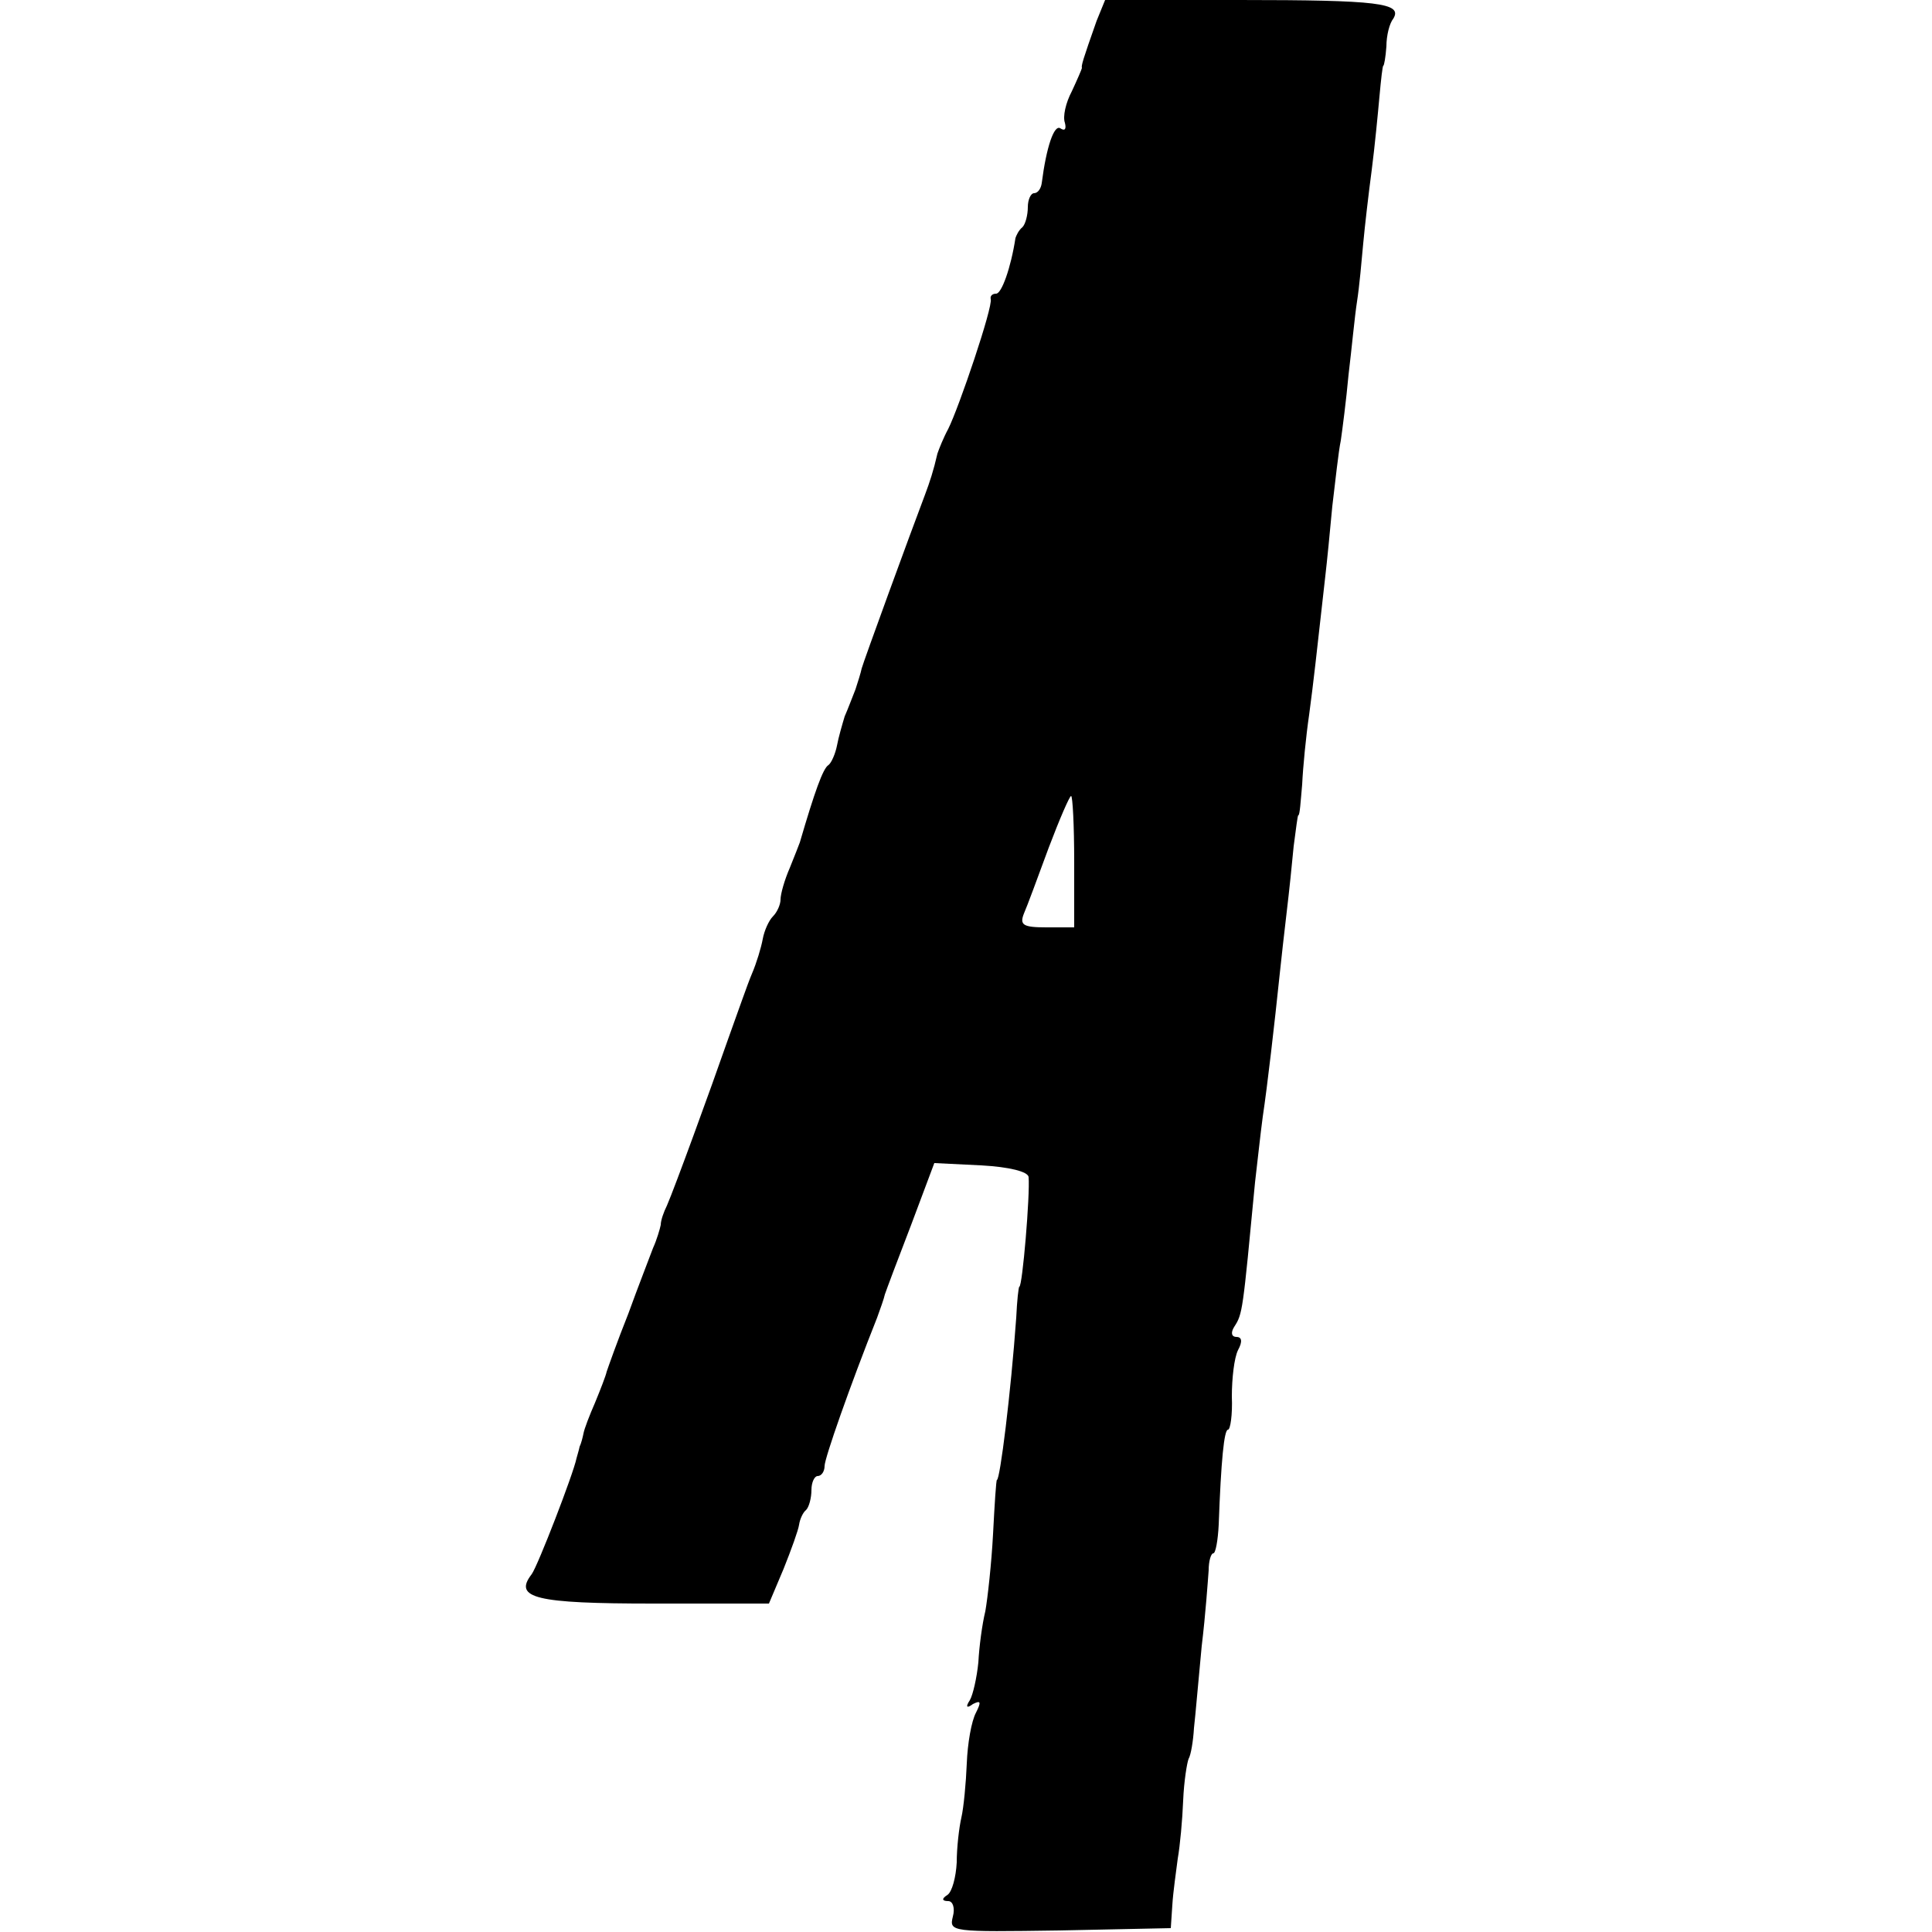 <?xml version="1.0" standalone="no"?>
<!DOCTYPE svg PUBLIC "-//W3C//DTD SVG 20010904//EN"
 "http://www.w3.org/TR/2001/REC-SVG-20010904/DTD/svg10.dtd">
<svg version="1.0" xmlns="http://www.w3.org/2000/svg"
 width="250pt" height="250pt" viewBox="0 0 250 250"
 preserveAspectRatio="xMidYMid meet">
<g transform="translate(0,250) scale(0.1,-0.1)"
fill="#000000" stroke="none">
<path d="M1419 2473 c-18 -51 -20 -58 -19 -61 0 -1 -6 -15 -13 -30 -8 -15 -12
-33 -9 -41 2 -8 0 -11 -6 -7 -8 5 -18 -24 -24 -71 -1 -7 -5 -13 -10 -13 -4 0
-8 -8 -8 -18 0 -10 -3 -22 -7 -26 -5 -4 -8 -11 -9 -14 -6 -39 -18 -72 -25 -72
-5 0 -8 -3 -7 -7 3 -10 -41 -140 -55 -168 -6 -11 -12 -26 -14 -32 -5 -22 -10
-37 -16 -53 -19 -50 -80 -217 -82 -225 -1 -5 -5 -18 -8 -27 -4 -10 -10 -26
-14 -35 -3 -10 -8 -27 -10 -38 -2 -10 -7 -22 -11 -25 -7 -4 -18 -35 -37 -100
-1 -3 -7 -18 -13 -33 -7 -16 -12 -34 -12 -41 0 -6 -4 -16 -10 -22 -5 -5 -11
-18 -13 -29 -2 -11 -8 -31 -14 -45 -6 -14 -19 -52 -31 -85 -23 -66 -69 -192
-79 -215 -4 -8 -8 -19 -8 -25 -1 -5 -5 -19 -10 -30 -4 -11 -19 -49 -32 -85
-14 -35 -26 -69 -28 -75 -1 -5 -8 -23 -15 -40 -7 -16 -14 -34 -15 -40 -1 -5
-3 -13 -5 -17 -1 -5 -3 -11 -4 -15 -4 -20 -50 -139 -58 -150 -24 -31 5 -38
157 -38 l150 0 19 45 c10 25 19 50 20 57 1 7 5 16 9 19 4 4 7 16 7 26 0 10 4
18 8 18 5 0 9 6 9 13 0 10 33 104 68 192 4 11 9 25 10 30 2 6 17 46 34 90 l30
80 61 -3 c36 -2 60 -8 61 -15 2 -23 -8 -142 -12 -142 -1 0 -3 -18 -4 -40 -7
-98 -21 -210 -25 -210 -1 0 -3 -31 -5 -70 -2 -38 -7 -83 -10 -100 -4 -16 -8
-46 -9 -66 -2 -20 -7 -42 -11 -49 -6 -9 -4 -11 4 -5 10 5 11 3 4 -11 -6 -11
-11 -40 -12 -66 -1 -25 -4 -57 -7 -70 -3 -13 -6 -39 -6 -58 -1 -19 -6 -38 -12
-42 -8 -5 -7 -8 1 -8 6 0 9 -9 6 -20 -5 -20 -2 -20 138 -18 l144 3 2 30 c1 17
5 44 7 60 3 17 6 50 7 75 1 25 5 49 7 54 3 5 6 23 7 40 2 17 6 65 10 106 5 41
8 85 9 98 0 12 3 22 6 22 3 0 6 17 7 37 3 83 7 123 12 123 3 0 6 19 5 43 0 23
3 50 8 60 6 11 5 17 -2 17 -6 0 -8 5 -3 13 11 17 11 19 27 187 3 25 7 63 10
85 6 40 15 118 22 185 2 19 6 55 9 80 3 25 7 63 9 85 3 22 5 40 6 40 2 0 3 18
5 40 1 22 5 63 9 90 6 45 9 73 21 180 2 17 6 57 9 90 4 33 8 71 11 85 2 14 7
52 10 85 4 33 8 76 11 95 3 19 6 53 8 75 2 22 7 65 11 95 4 31 8 73 10 95 2
22 4 40 5 40 1 0 3 11 4 25 0 14 4 30 9 36 12 20 -19 24 -199 24 l-174 0 -11
-27z m-29 -1088 l0 -85 -36 0 c-30 0 -35 3 -29 18 4 9 18 47 32 85 14 37 27
67 29 67 2 0 4 -38 4 -85z"/>
</g>
</svg>
